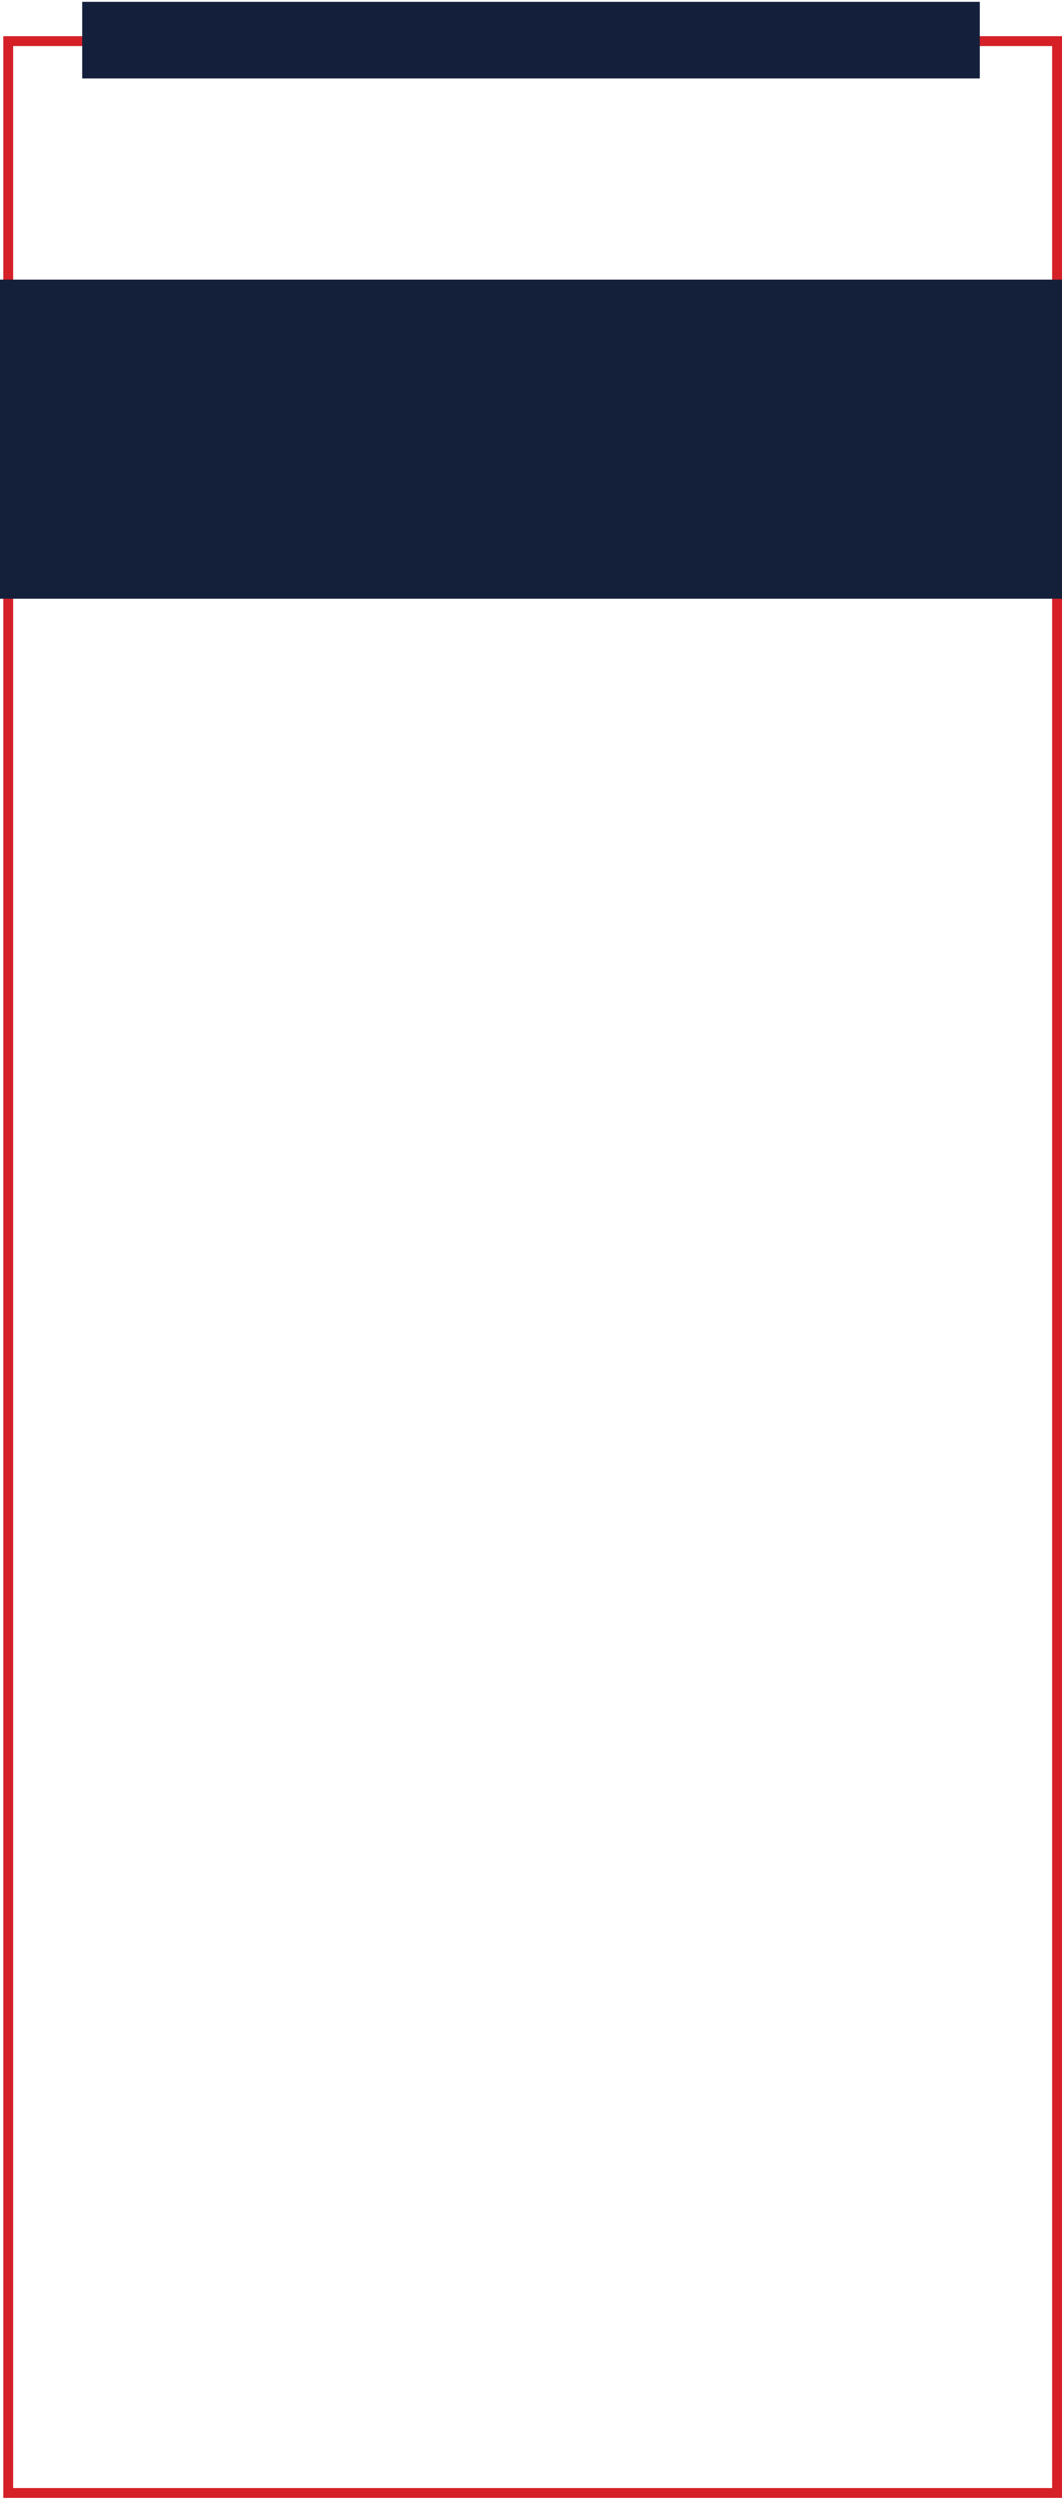 <svg xmlns="http://www.w3.org/2000/svg" width="323" height="760" viewBox="0 0 323 760" fill="none"><rect x="2.5" y="12.5" width="319" height="745.319" stroke="#D52028" stroke-width="3"></rect><rect y="85" width="323" height="97" fill="#14203A"></rect><rect x="25" y="0.555" width="273" height="23.29" fill="#14203B"></rect></svg>